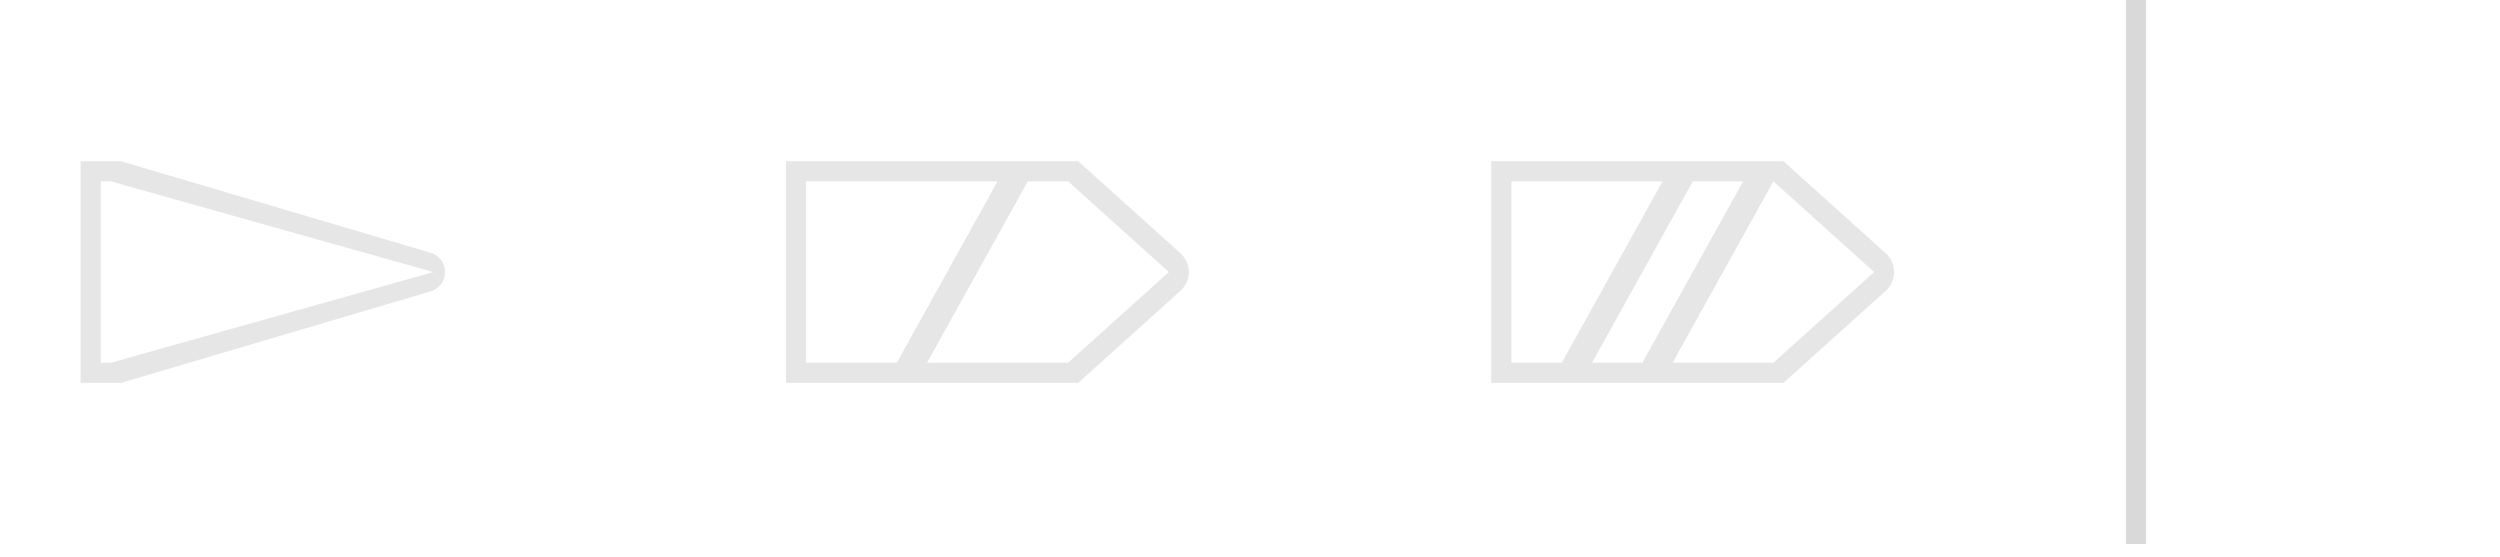 <svg width="166" height="37" viewBox="0 0 166 37" fill="none" xmlns="http://www.w3.org/2000/svg">
<path fill-rule="evenodd" clip-rule="evenodd" d="M8.028 10.705H5.352V25.424H8.028L28.589 19.347C29.867 18.97 29.867 17.159 28.589 16.781L8.028 10.705Z" fill="black" fill-opacity="0.1"/>
<path d="M6.691 12.043V24.086H7.36L28.77 18.064L7.36 12.043H6.691Z" fill="white"/>
<path fill-rule="evenodd" clip-rule="evenodd" d="M71.588 10.705H52.185V25.424H71.588L78.384 19.307C79.122 18.643 79.122 17.485 78.384 16.821L71.588 10.705Z" fill="black" fill-opacity="0.1"/>
<path d="M68.244 12.043H70.921L77.611 18.064L70.921 24.086H61.554L68.244 12.043Z" fill="white"/>
<path d="M66.237 12.043L59.547 24.086H53.525V12.043H66.237Z" fill="white"/>
<path fill-rule="evenodd" clip-rule="evenodd" d="M118.42 10.705H99.018V25.424H118.42L125.216 19.307C125.954 18.643 125.954 17.485 125.216 16.821L118.42 10.705Z" fill="black" fill-opacity="0.1"/>
<path d="M112.4 12.043H115.745L109.055 24.086H105.71L112.4 12.043Z" fill="white"/>
<path d="M110.393 12.043H100.357V24.086H103.703L110.393 12.043Z" fill="white"/>
<path d="M111.062 24.086H117.753L124.443 18.064L117.753 12.043L111.062 24.086Z" fill="white"/>
<g clip-path="url(#clip0_3387_68294)">
<g opacity="0.5" filter="url(#filter0_dd_3387_68294)">
<path d="M142.5 3.94804e-07L142.5 36.128H141.162L141.162 0L142.5 3.94804e-07Z" fill="black" fill-opacity="0.3"/>
</g>
</g>
<path d="M160.089 19.656H159.921L158.01 24.564H155.612L158.497 18.157V17.839L155.631 11.376H158.122L159.996 16.209H160.183L162.056 11.376H164.454L161.607 17.839V18.101L164.492 24.564H162L160.089 19.656Z" fill="white" fill-opacity="0.9"/>
<defs>
<filter id="filter0_dd_3387_68294" x="139.824" y="0" width="4.014" height="36.128" filterUnits="userSpaceOnUse" color-interpolation-filters="sRGB">
<feFlood flood-opacity="0" result="BackgroundImageFix"/>
<feColorMatrix in="SourceAlpha" type="matrix" values="0 0 0 0 0 0 0 0 0 0 0 0 0 0 0 0 0 0 127 0" result="hardAlpha"/>
<feOffset dx="-1.338"/>
<feColorMatrix type="matrix" values="0 0 0 0 1 0 0 0 0 1 0 0 0 0 1 0 0 0 0.25 0"/>
<feBlend mode="normal" in2="BackgroundImageFix" result="effect1_dropShadow_3387_68294"/>
<feColorMatrix in="SourceAlpha" type="matrix" values="0 0 0 0 0 0 0 0 0 0 0 0 0 0 0 0 0 0 127 0" result="hardAlpha"/>
<feOffset dx="1.338"/>
<feColorMatrix type="matrix" values="0 0 0 0 1 0 0 0 0 1 0 0 0 0 1 0 0 0 0.25 0"/>
<feBlend mode="normal" in2="effect1_dropShadow_3387_68294" result="effect2_dropShadow_3387_68294"/>
<feBlend mode="normal" in="SourceGraphic" in2="effect2_dropShadow_3387_68294" result="shape"/>
</filter>
<clipPath id="clip0_3387_68294">
<rect width="4.014" height="36.128" fill="white" transform="translate(140.5)"/>
</clipPath>
</defs>
</svg>

